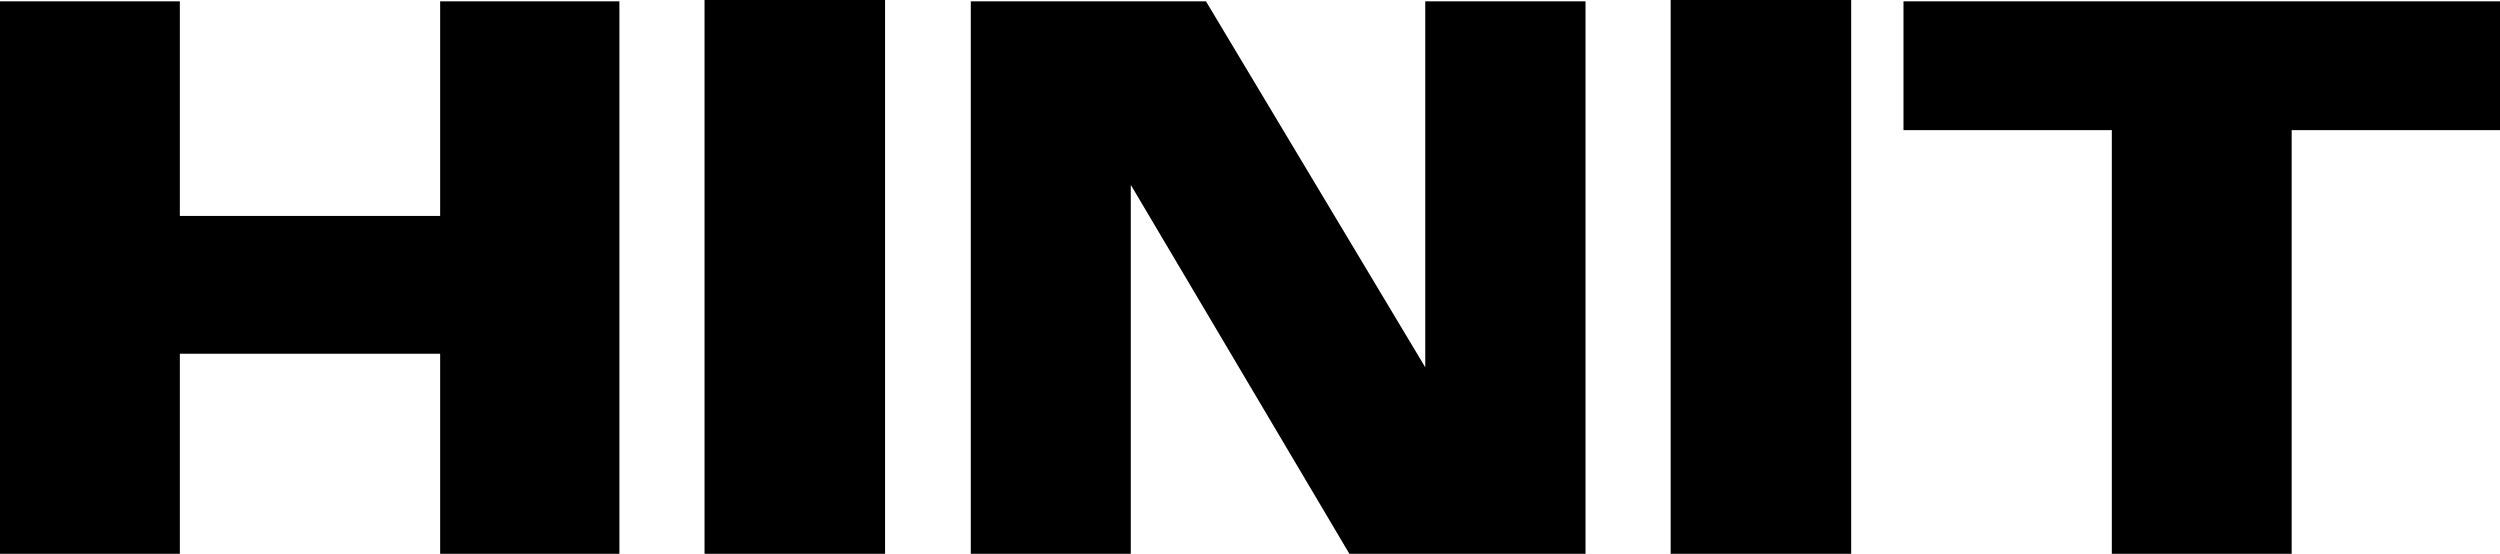 <?xml version="1.0" encoding="UTF-8"?>
<svg xmlns="http://www.w3.org/2000/svg" viewBox="0 0 294.84 65.31">
  <title>HINIT_Tekst</title>
  <g id="Layer_2" data-name="Layer 2">
    <g id="Layer_6" data-name="Layer 6">
      <polygon points="73.05 65.31 51.91 65.31 51.91 41.72 21.21 41.72 21.21 65.31 0 65.31 0 0.16 21.21 0.16 21.21 25.47 51.91 25.47 51.91 0.16 73.05 0.16 73.05 65.31"></polygon>
      <rect x="83.09" width="21.29" height="65.31"></rect>
      <polygon points="186.99 65.31 159.14 65.31 133.36 21.8 133.36 65.31 114.49 65.31 114.49 0.16 142.23 0.16 168.09 43.32 168.09 0.16 186.99 0.16 186.99 65.31"></polygon>
      <rect x="197.03" width="21.29" height="65.31"></rect>
      <polygon points="294.84 15.35 270.27 15.35 270.27 65.31 249.06 65.31 249.06 15.35 224.49 15.35 224.49 0.16 294.84 0.16 294.84 15.35"></polygon>
    </g>
  </g>
</svg>
